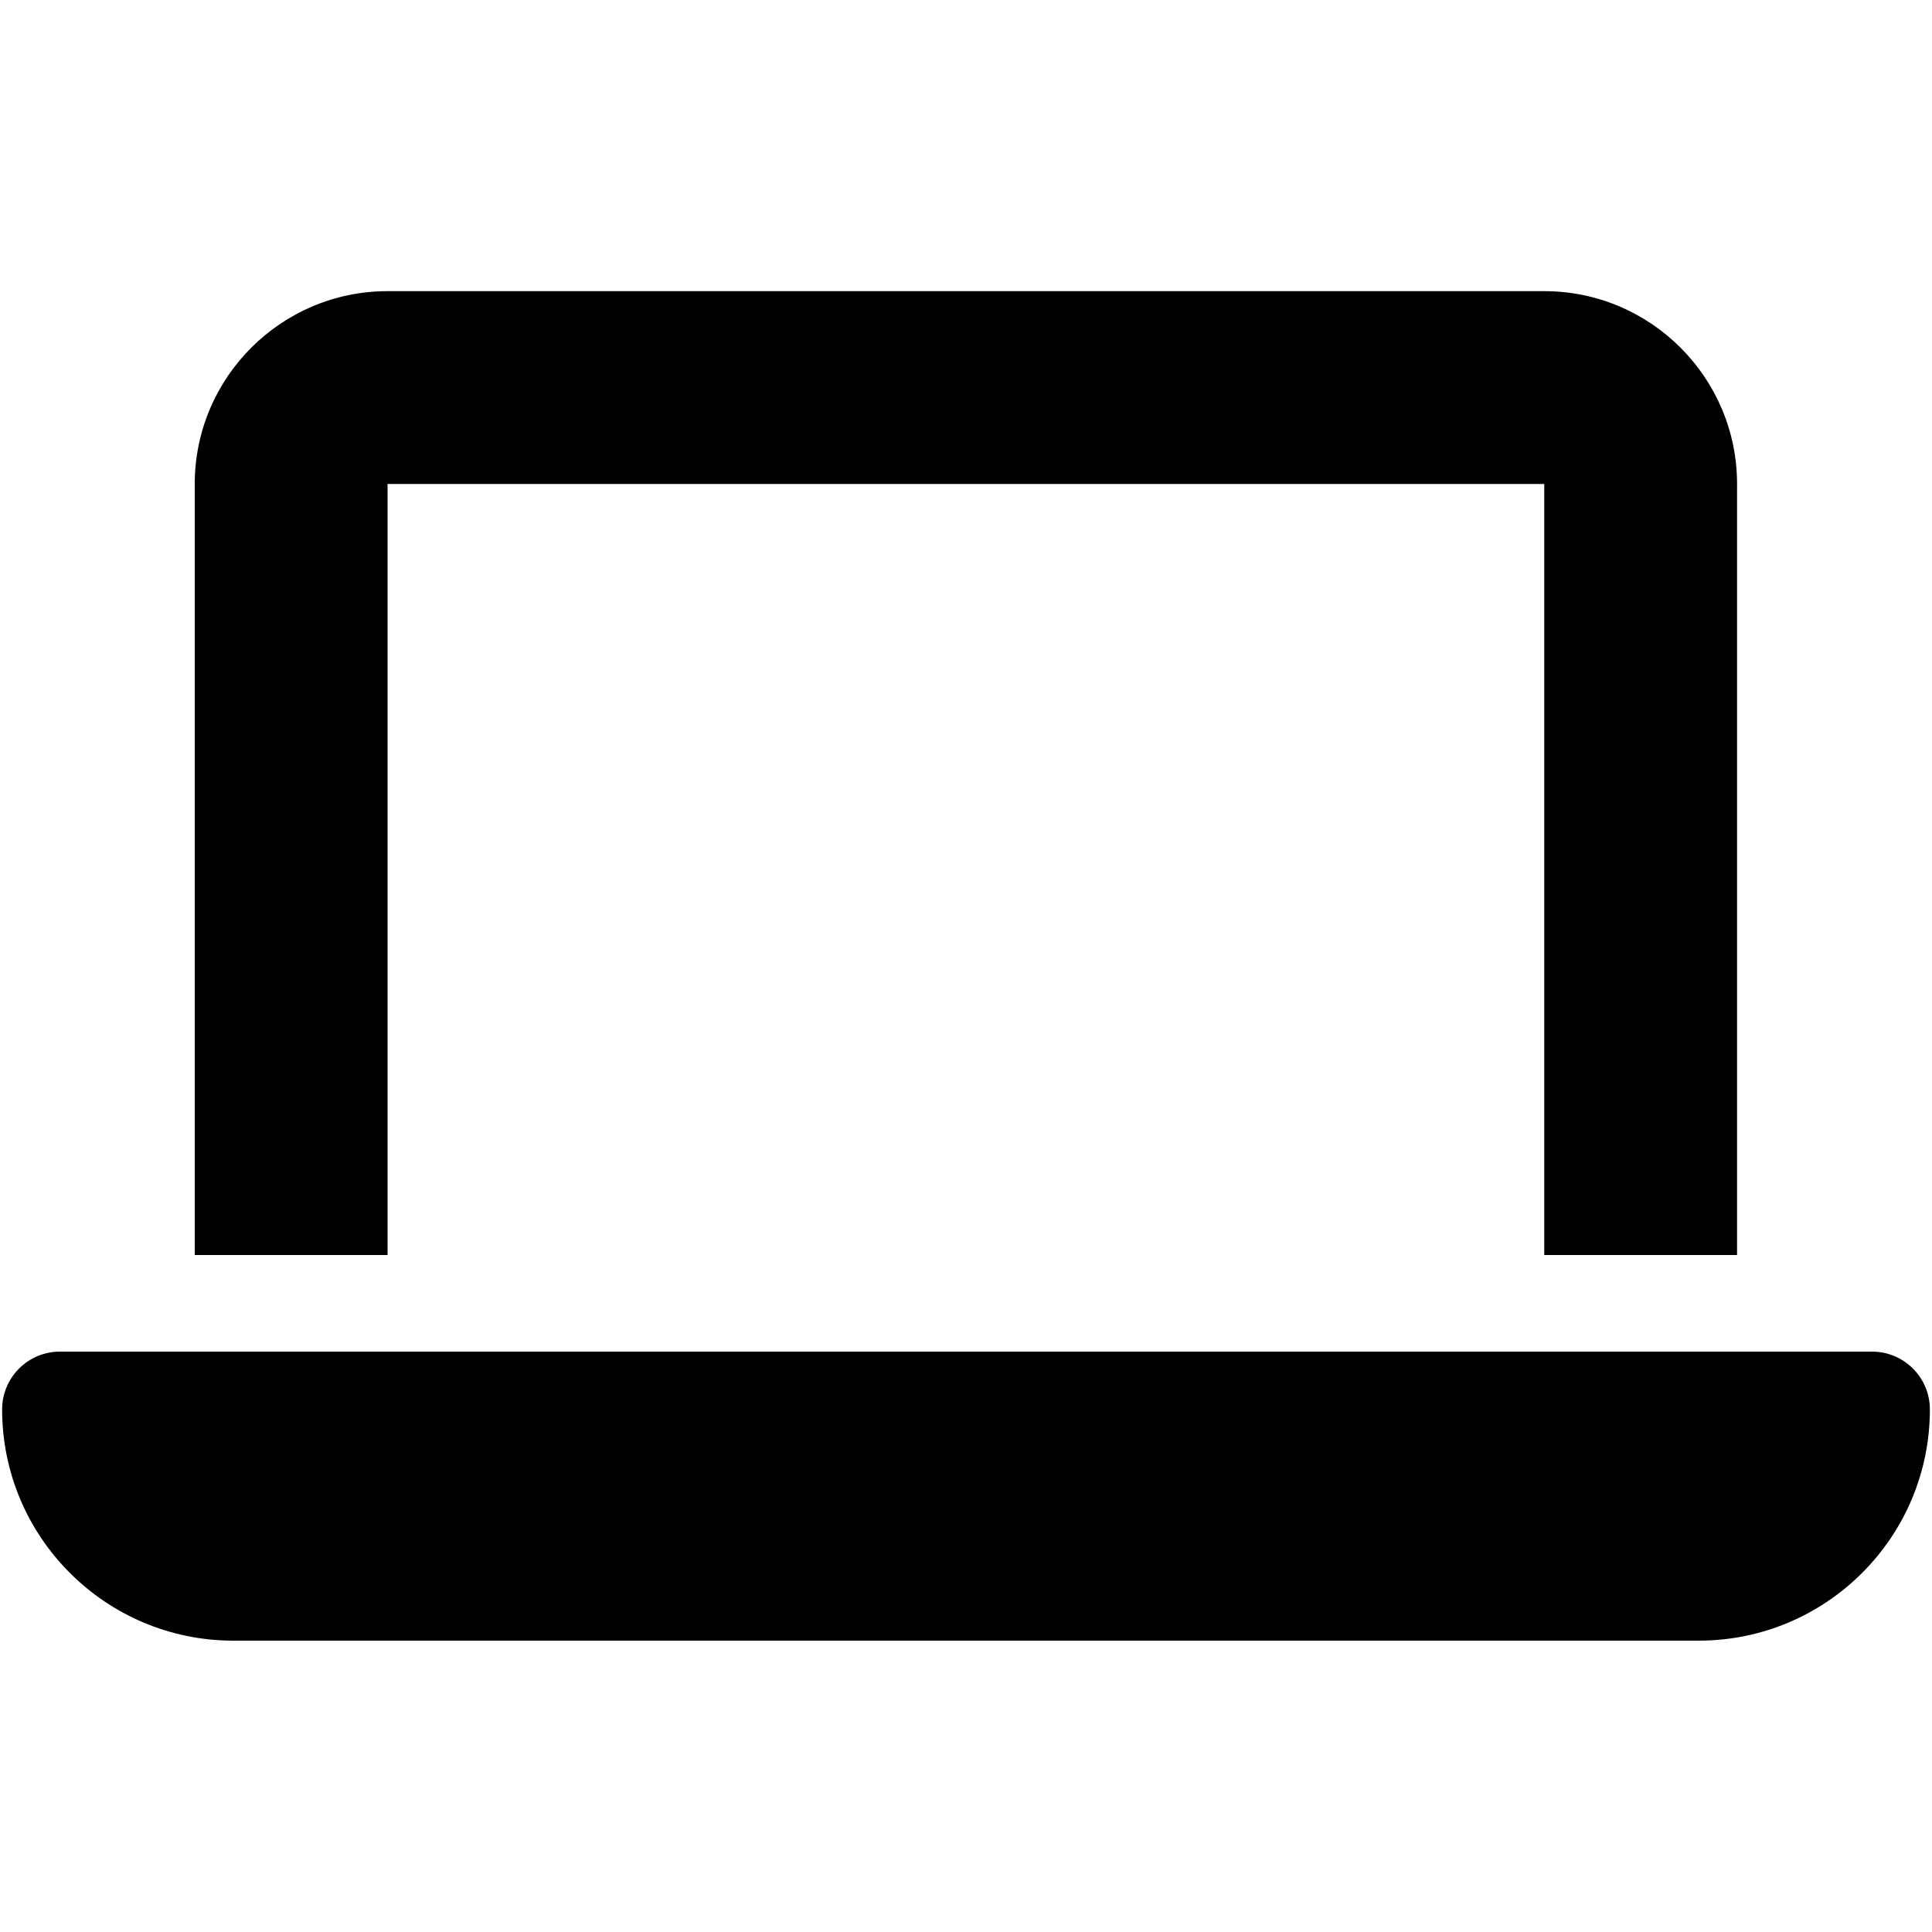<?xml version="1.0" encoding="UTF-8"?><svg id="Ebene_1" xmlns="http://www.w3.org/2000/svg" viewBox="0 0 100 100"><path d="M20.06,15.07c-5.5,0-9.98,4.47-9.98,9.98v39.91h9.98V25.05h59.87v39.91h9.98V25.05c0-5.5-4.47-9.98-9.98-9.98H20.06ZM3.1,69.96c-1.65,0-2.99,1.34-2.99,2.99,0,6.61,5.36,11.97,11.97,11.97H87.92c6.61,0,11.97-5.36,11.97-11.97,0-1.65-1.34-2.99-2.99-2.99H3.1Z"/></svg>